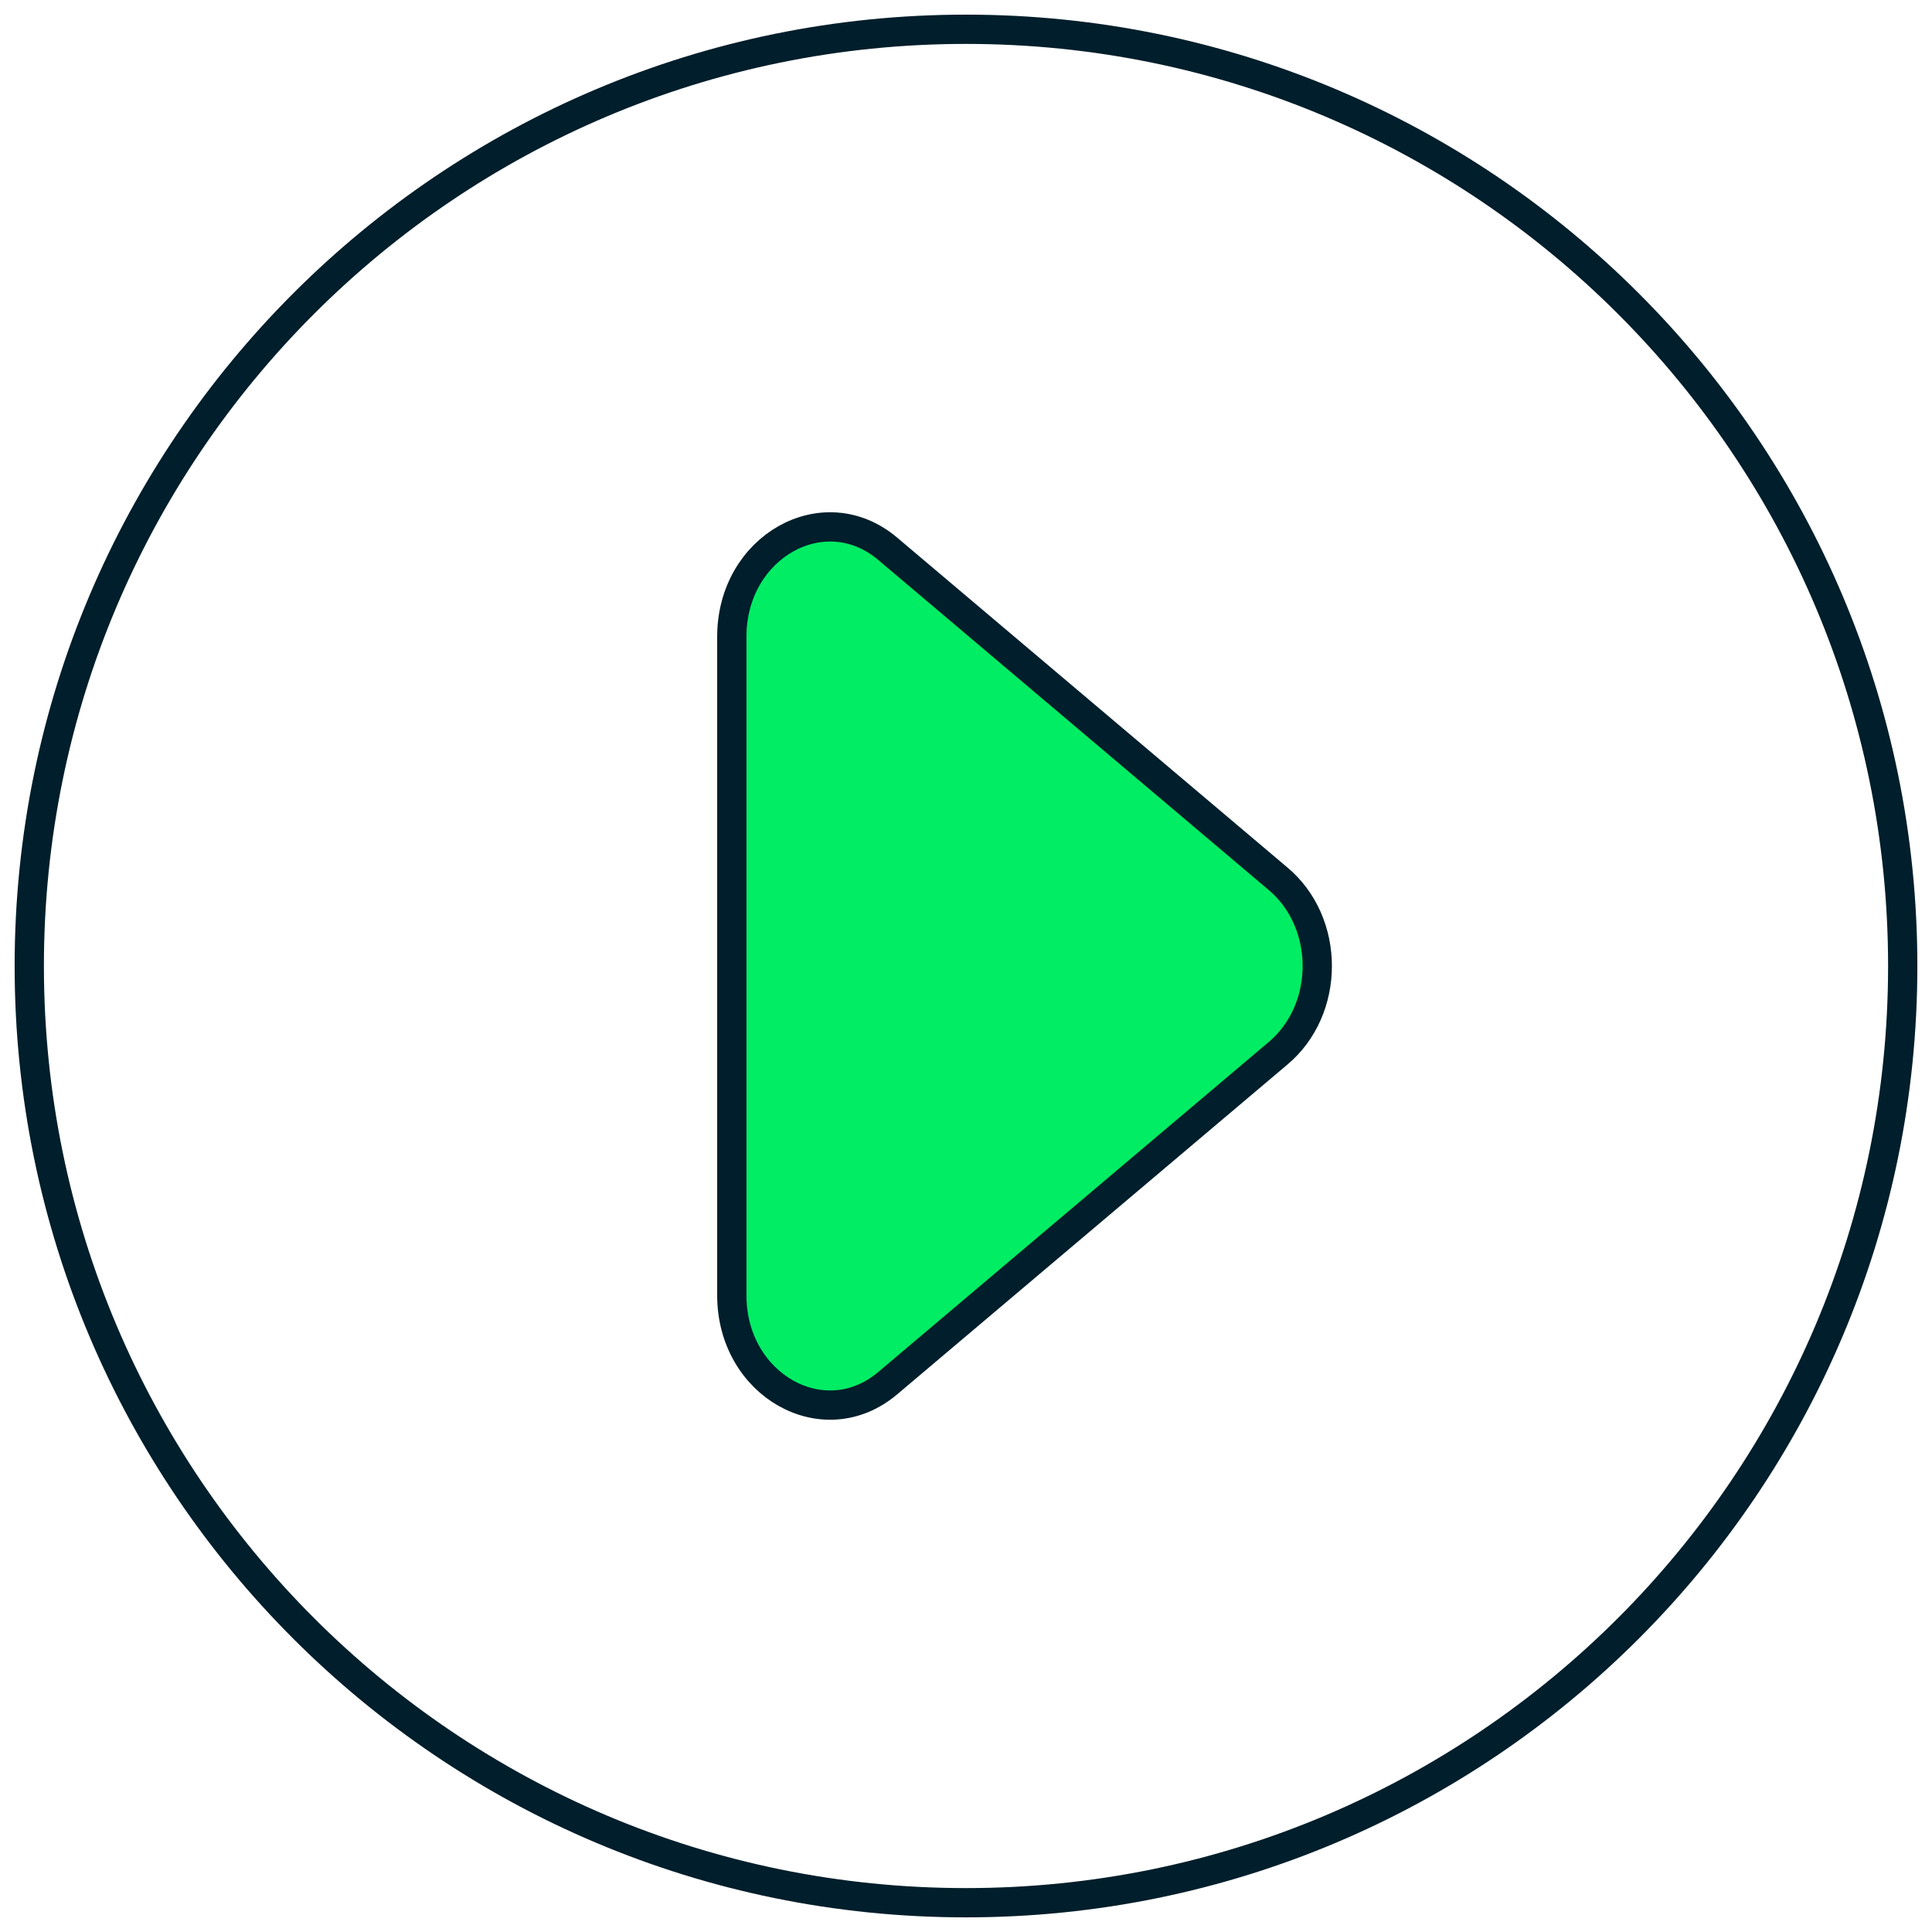 <?xml version="1.0" encoding="utf-8"?>
<svg xmlns="http://www.w3.org/2000/svg" width="66" height="66" viewBox="0 0 66 66" fill="none">
<path d="M33 65C50.673 65 65 50.673 65 33C65 15.327 50.673 1 33 1C15.327 1 1 15.327 1 33C1 50.673 15.327 65 33 65Z" stroke="#001E2B" stroke-miterlimit="10"/>
<path d="M43.638 36.001L30.325 47.252C28.147 49.094 25 47.321 25 44.252V21.748C25 18.679 28.147 16.906 30.325 18.747L43.638 30C45.454 31.5 45.454 34.5 43.638 36.001Z" fill="#00ED64" stroke="#001E2B" stroke-miterlimit="10"/>
</svg>